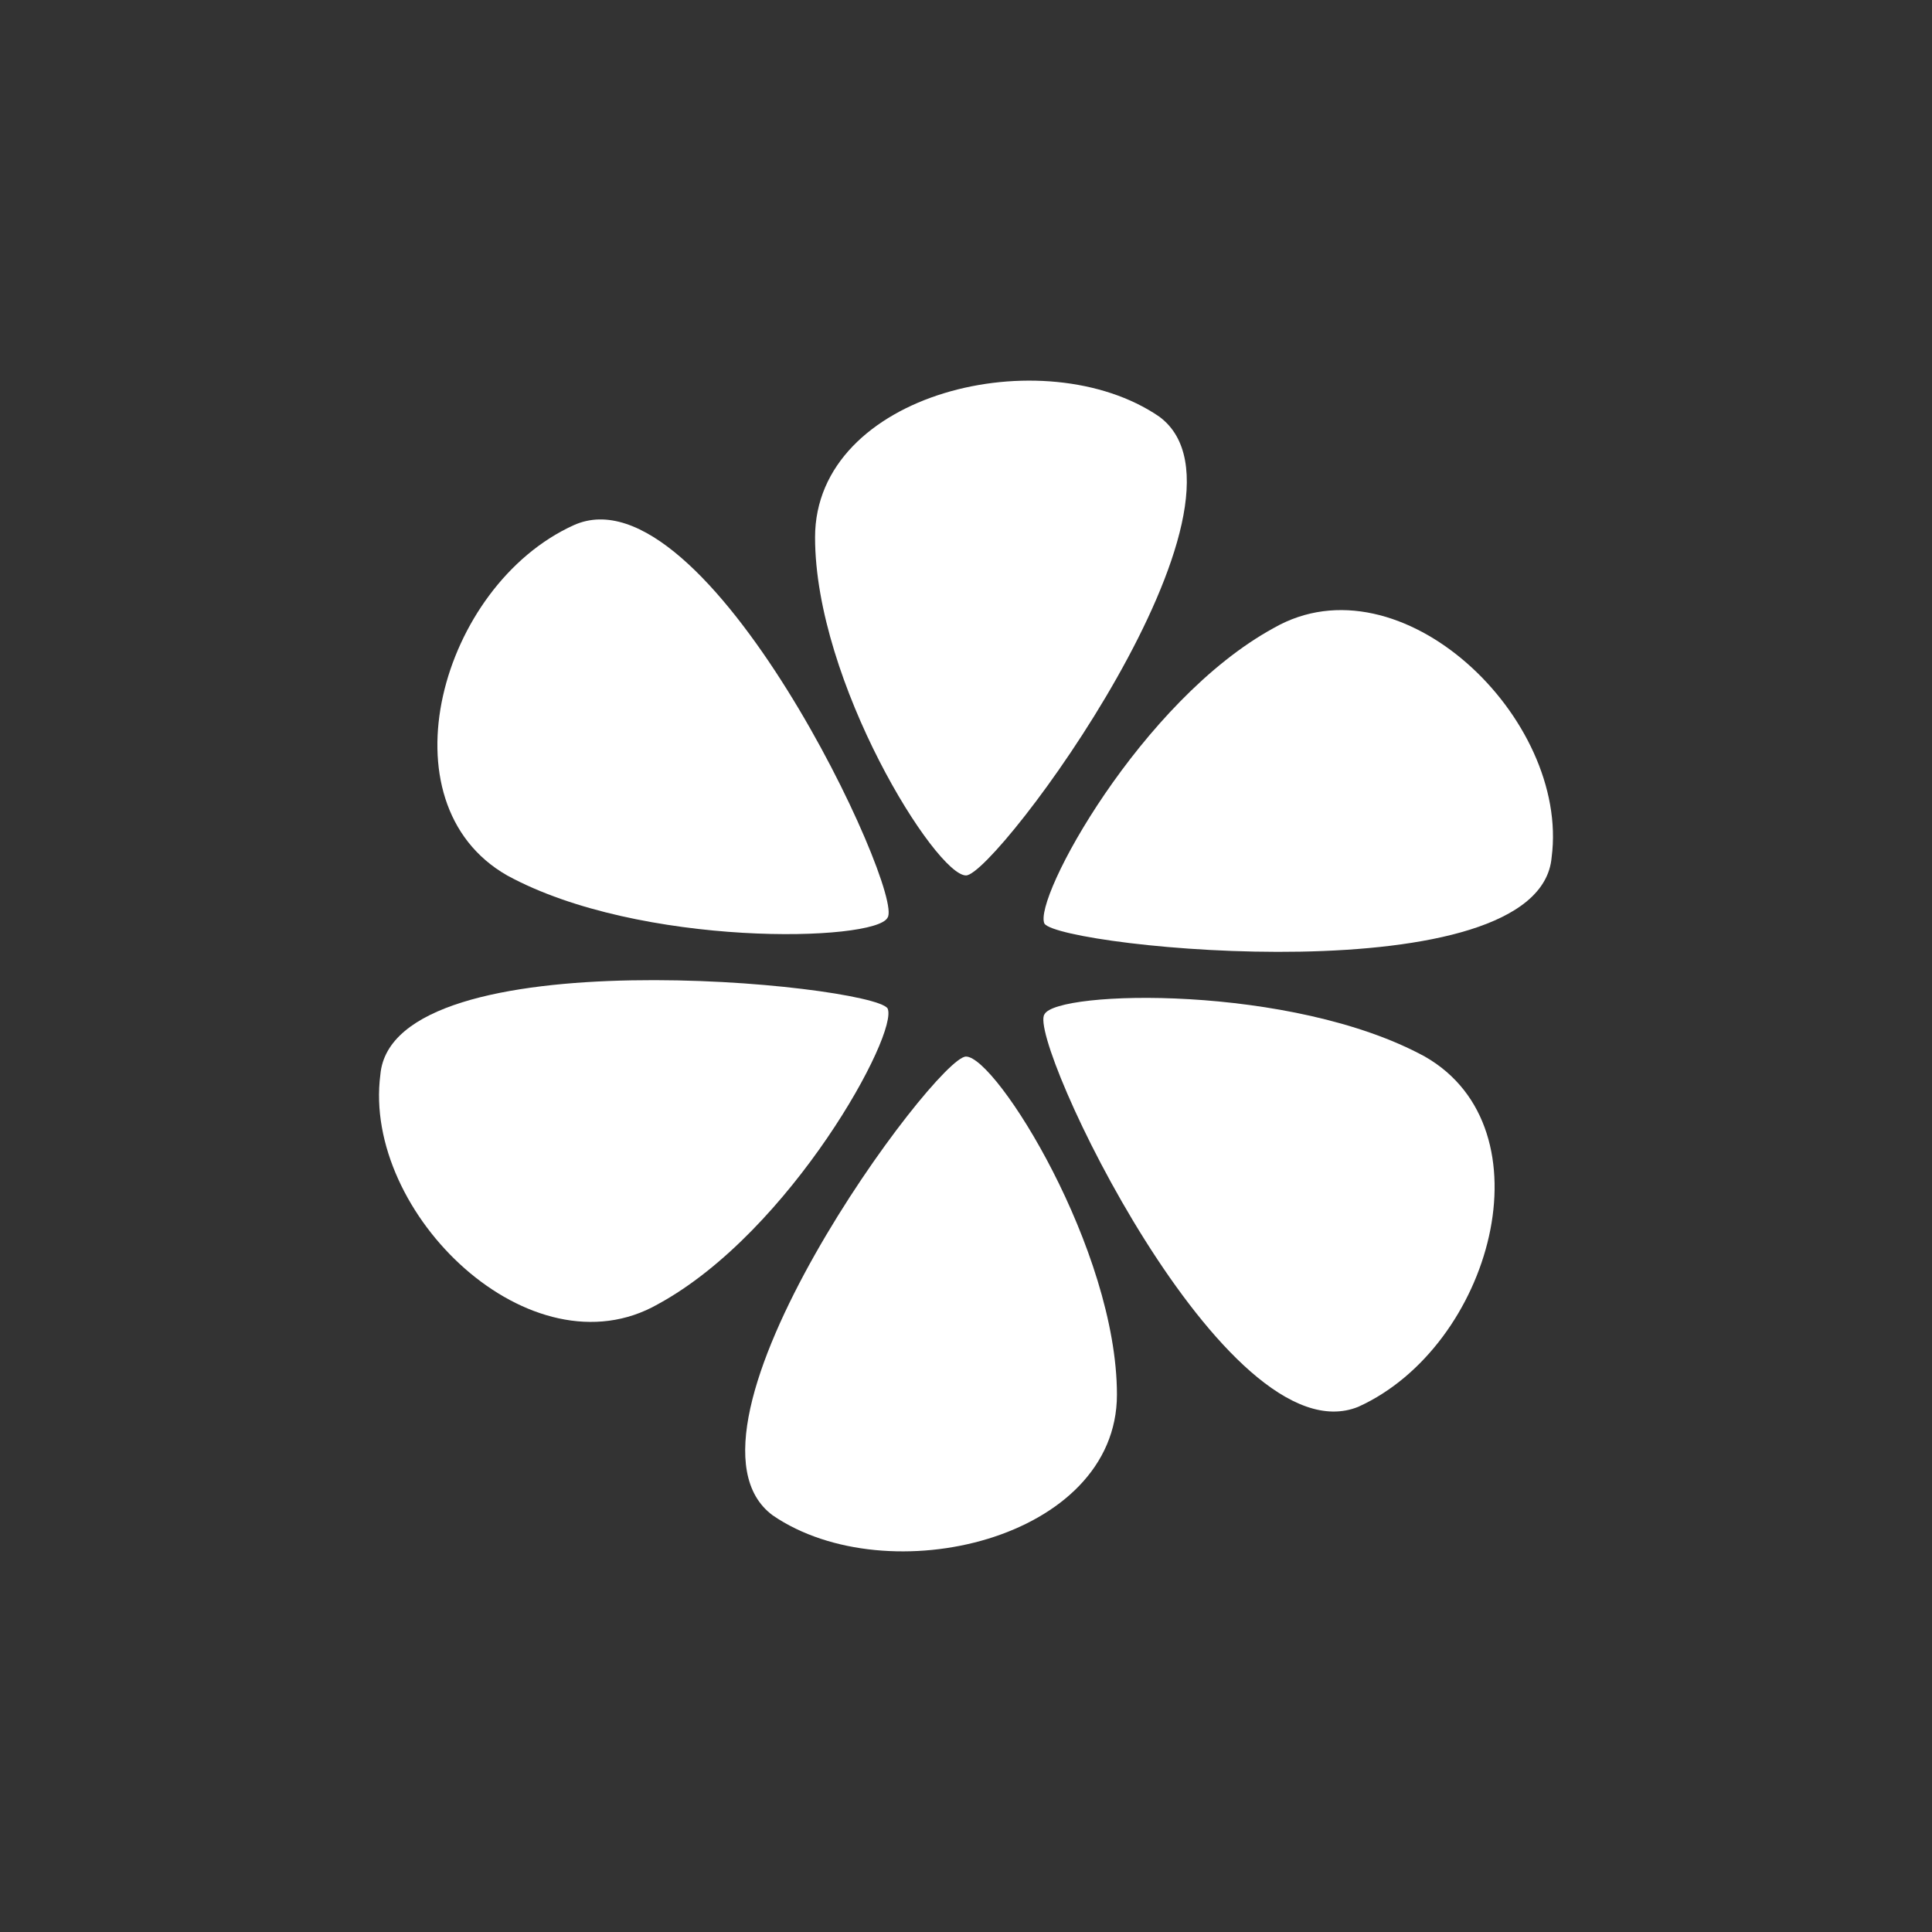 <?xml version="1.0" encoding="utf-8"?>
<!-- Generator: Adobe Illustrator 27.2.0, SVG Export Plug-In . SVG Version: 6.00 Build 0)  -->
<svg version="1.1" id="Layer_1" xmlns="http://www.w3.org/2000/svg" xmlns:xlink="http://www.w3.org/1999/xlink" x="0px" y="0px"
	 viewBox="0 0 32 32" style="enable-background:new 0 0 32 32;" xml:space="preserve">
<rect x="0" y="0" width="32" height="32" fill="#333333" stroke="none"/>
<style type="text/css">
	.st0{fill:#FFFFFF;}
</style>
<g>
	<path class="st0" d="M14.7,15.2c-0.2,0.4-4.1,0.5-6.3-0.7c-2.1-1.2-1.1-4.8,1.1-5.8S15,14.8,14.7,15.2z"/>
	<path class="st0" d="M14.7,16.7c0.2,0.4-1.6,3.7-3.8,4.9c-2.1,1.2-4.9-1.5-4.6-3.8C6.5,15.5,14.4,16.3,14.7,16.7z"/>
	<path class="st0" d="M16,17.5c0.5,0,2.5,3.2,2.5,5.6c0,2.4-3.8,3.3-5.7,2C10.9,23.7,15.5,17.5,16,17.5z"/>
	<path class="st0" d="M17.3,16.8c0.2-0.4,4.1-0.5,6.3,0.7c2.1,1.2,1.1,4.8-1.1,5.8C20.3,24.2,17,17.2,17.3,16.8z"/>
	<path class="st0" d="M17.3,15.3c-0.2-0.4,1.6-3.7,3.8-4.9c2.1-1.2,4.9,1.5,4.6,3.8C25.5,16.5,17.6,15.7,17.3,15.3z"/>
	<path class="st0" d="M16,14.5c-0.5,0-2.5-3.2-2.5-5.6c0-2.4,3.8-3.3,5.7-2C21.1,8.3,16.5,14.5,16,14.5z"/>
</g>
</svg>
